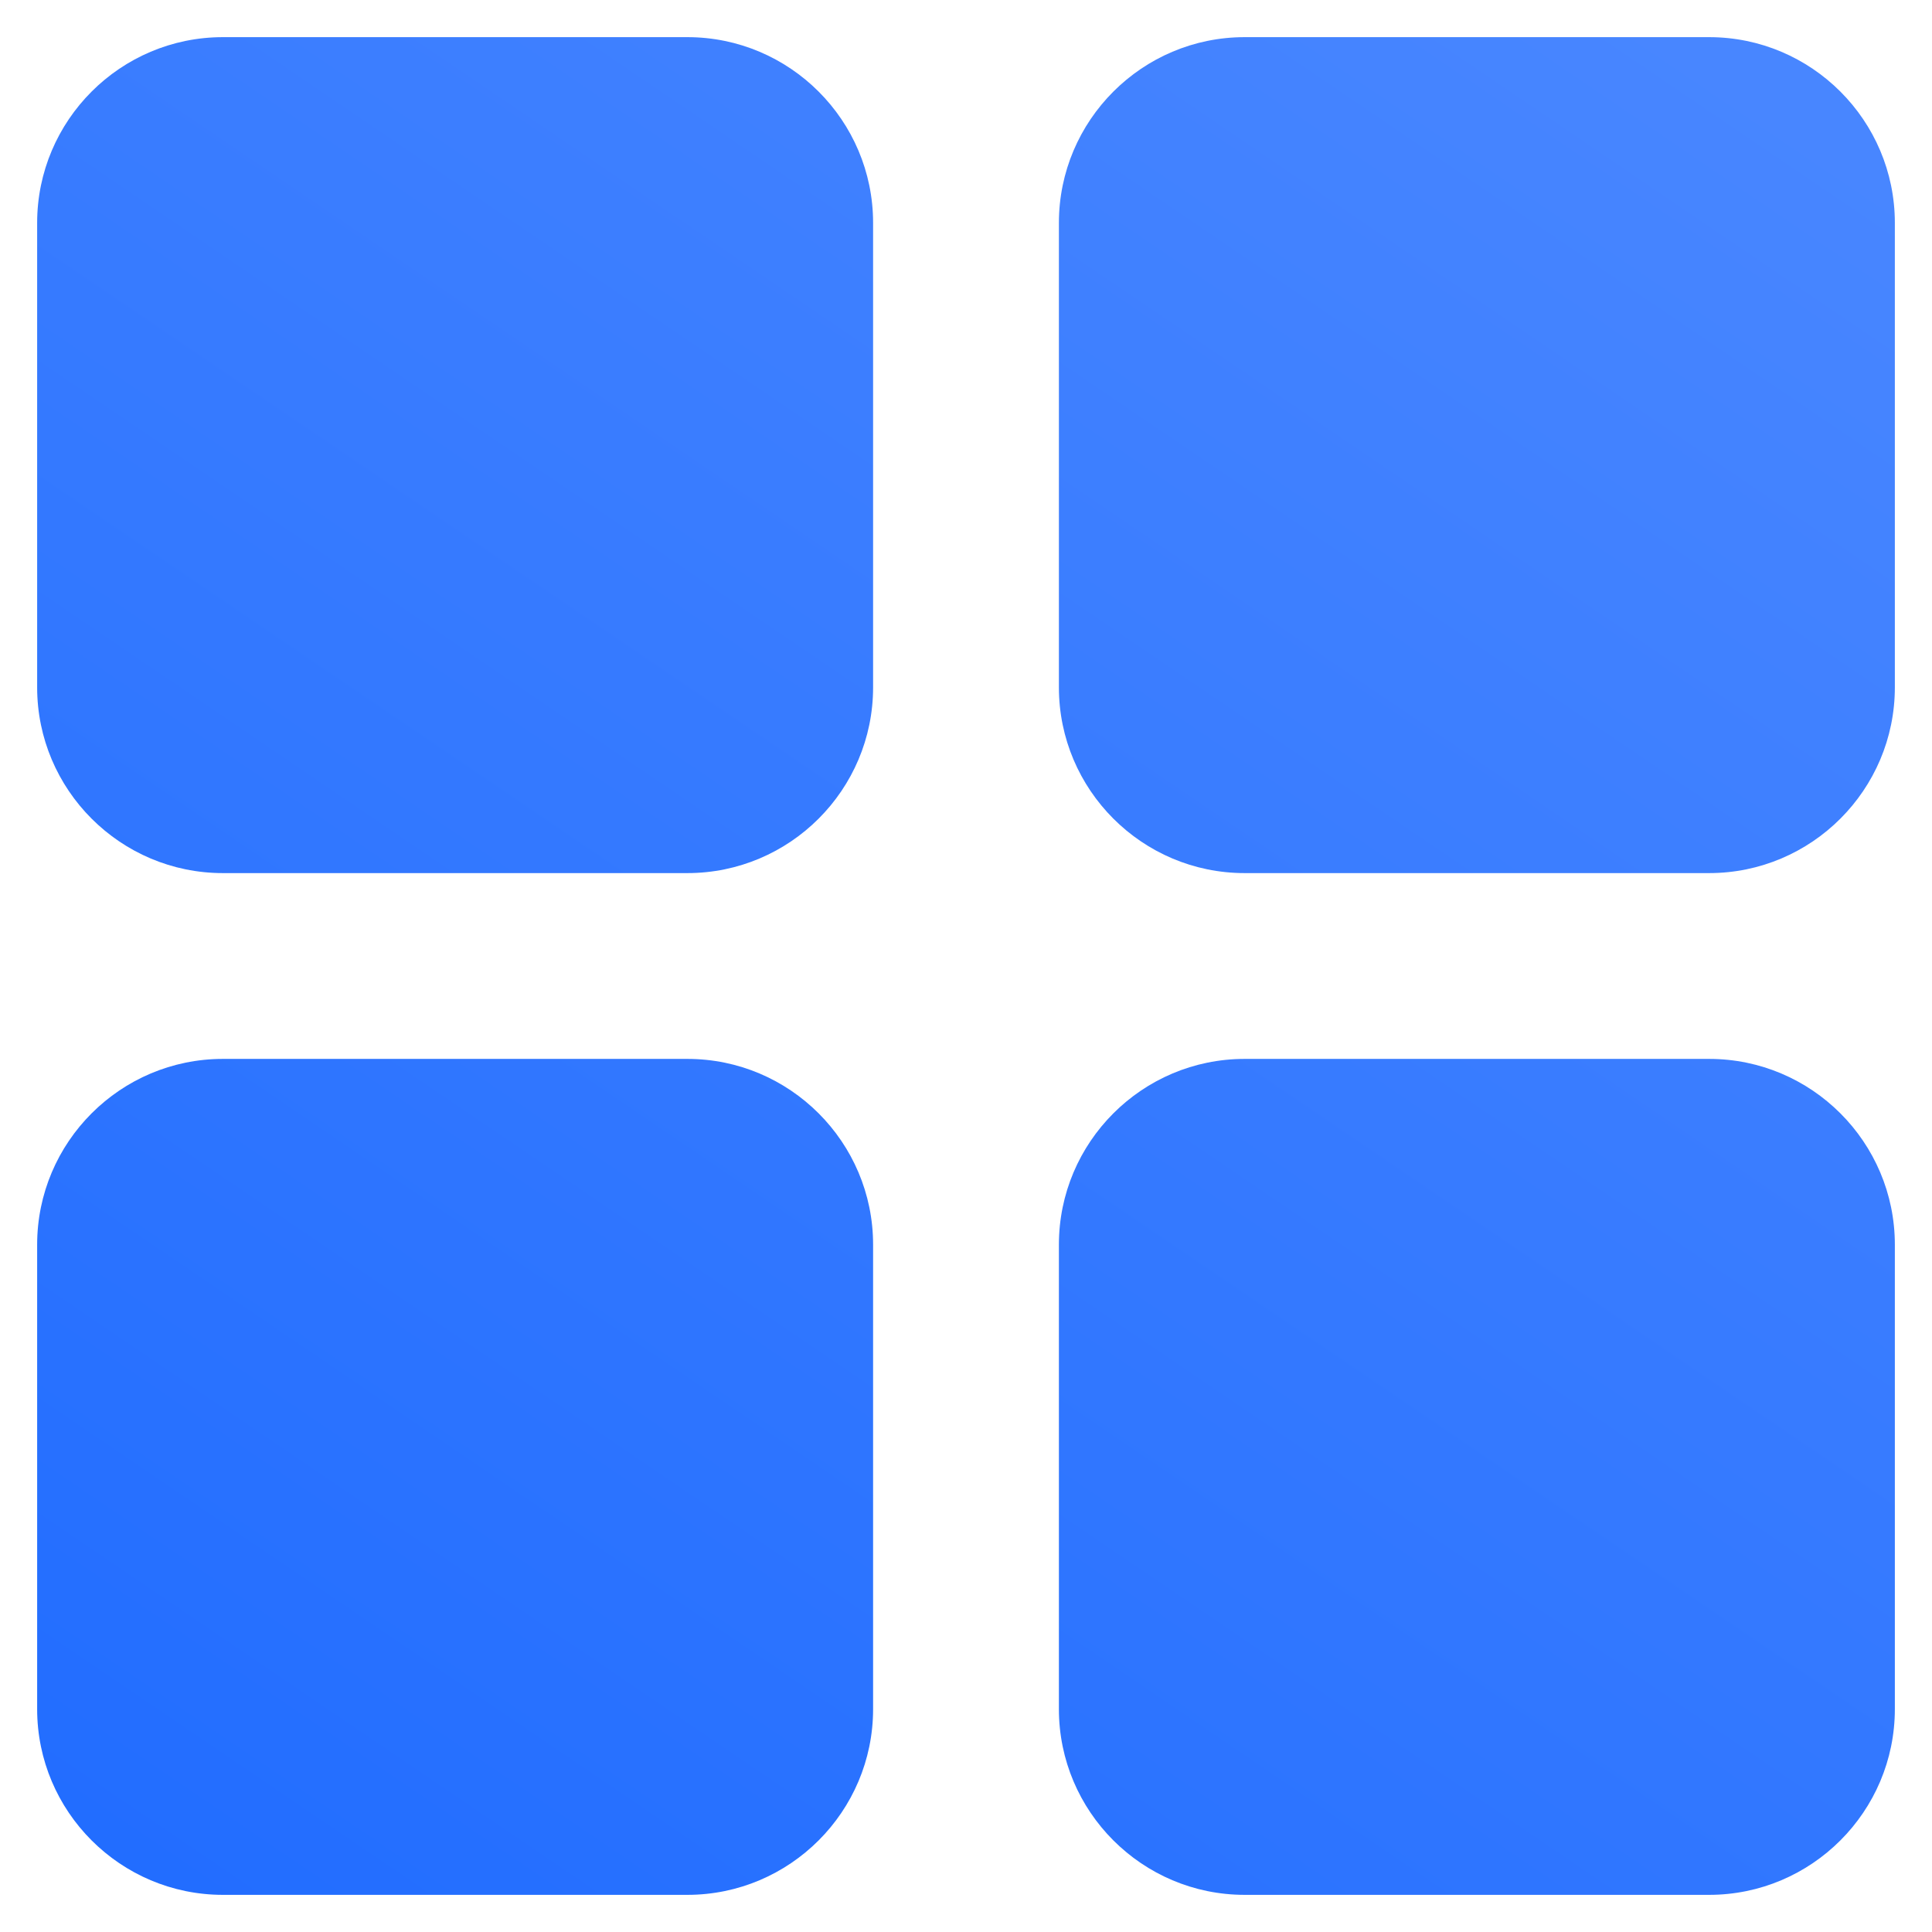<?xml version="1.0" encoding="UTF-8"?> <svg xmlns="http://www.w3.org/2000/svg" width="35" height="35" viewBox="0 0 35 35" fill="none"> <g clip-path="url(#clip0_1_4089)"> <path d="M12.452 0.673H4.038C2.182 0.673 0.673 2.182 0.673 4.038V12.452C0.673 14.308 2.182 15.817 4.038 15.817H12.452C14.308 15.817 15.817 14.308 15.817 12.452V4.038C15.817 2.182 14.308 0.673 12.452 0.673ZM30.962 0.673H22.548C20.692 0.673 19.183 2.182 19.183 4.038V12.452C19.183 14.308 20.692 15.817 22.548 15.817H30.962C32.818 15.817 34.327 14.308 34.327 12.452V4.038C34.327 2.182 32.818 0.673 30.962 0.673ZM30.962 19.183H22.548C20.692 19.183 19.183 20.692 19.183 22.548V30.962C19.183 32.818 20.692 34.327 22.548 34.327H30.962C32.818 34.327 34.327 32.818 34.327 30.962V22.548C34.327 20.692 32.818 19.183 30.962 19.183ZM12.452 19.183H4.038C2.182 19.183 0.673 20.692 0.673 22.548V30.962C0.673 32.818 2.182 34.327 4.038 34.327H12.452C14.308 34.327 15.817 32.818 15.817 30.962V22.548C15.817 20.692 14.308 19.183 12.452 19.183Z" fill="url(#paint0_linear_1_4089)"></path> </g> <defs> <linearGradient id="paint0_linear_1_4089" x1="30.541" y1="0.673" x2="6.282" y2="36.43" gradientUnits="userSpaceOnUse"> <stop stop-color="#4886FF"></stop> <stop offset="1" stop-color="#226DFF"></stop> </linearGradient> <clipPath id="clip0_1_4089"> <rect width="35" height="35" fill="white"></rect> </clipPath> </defs> </svg> 